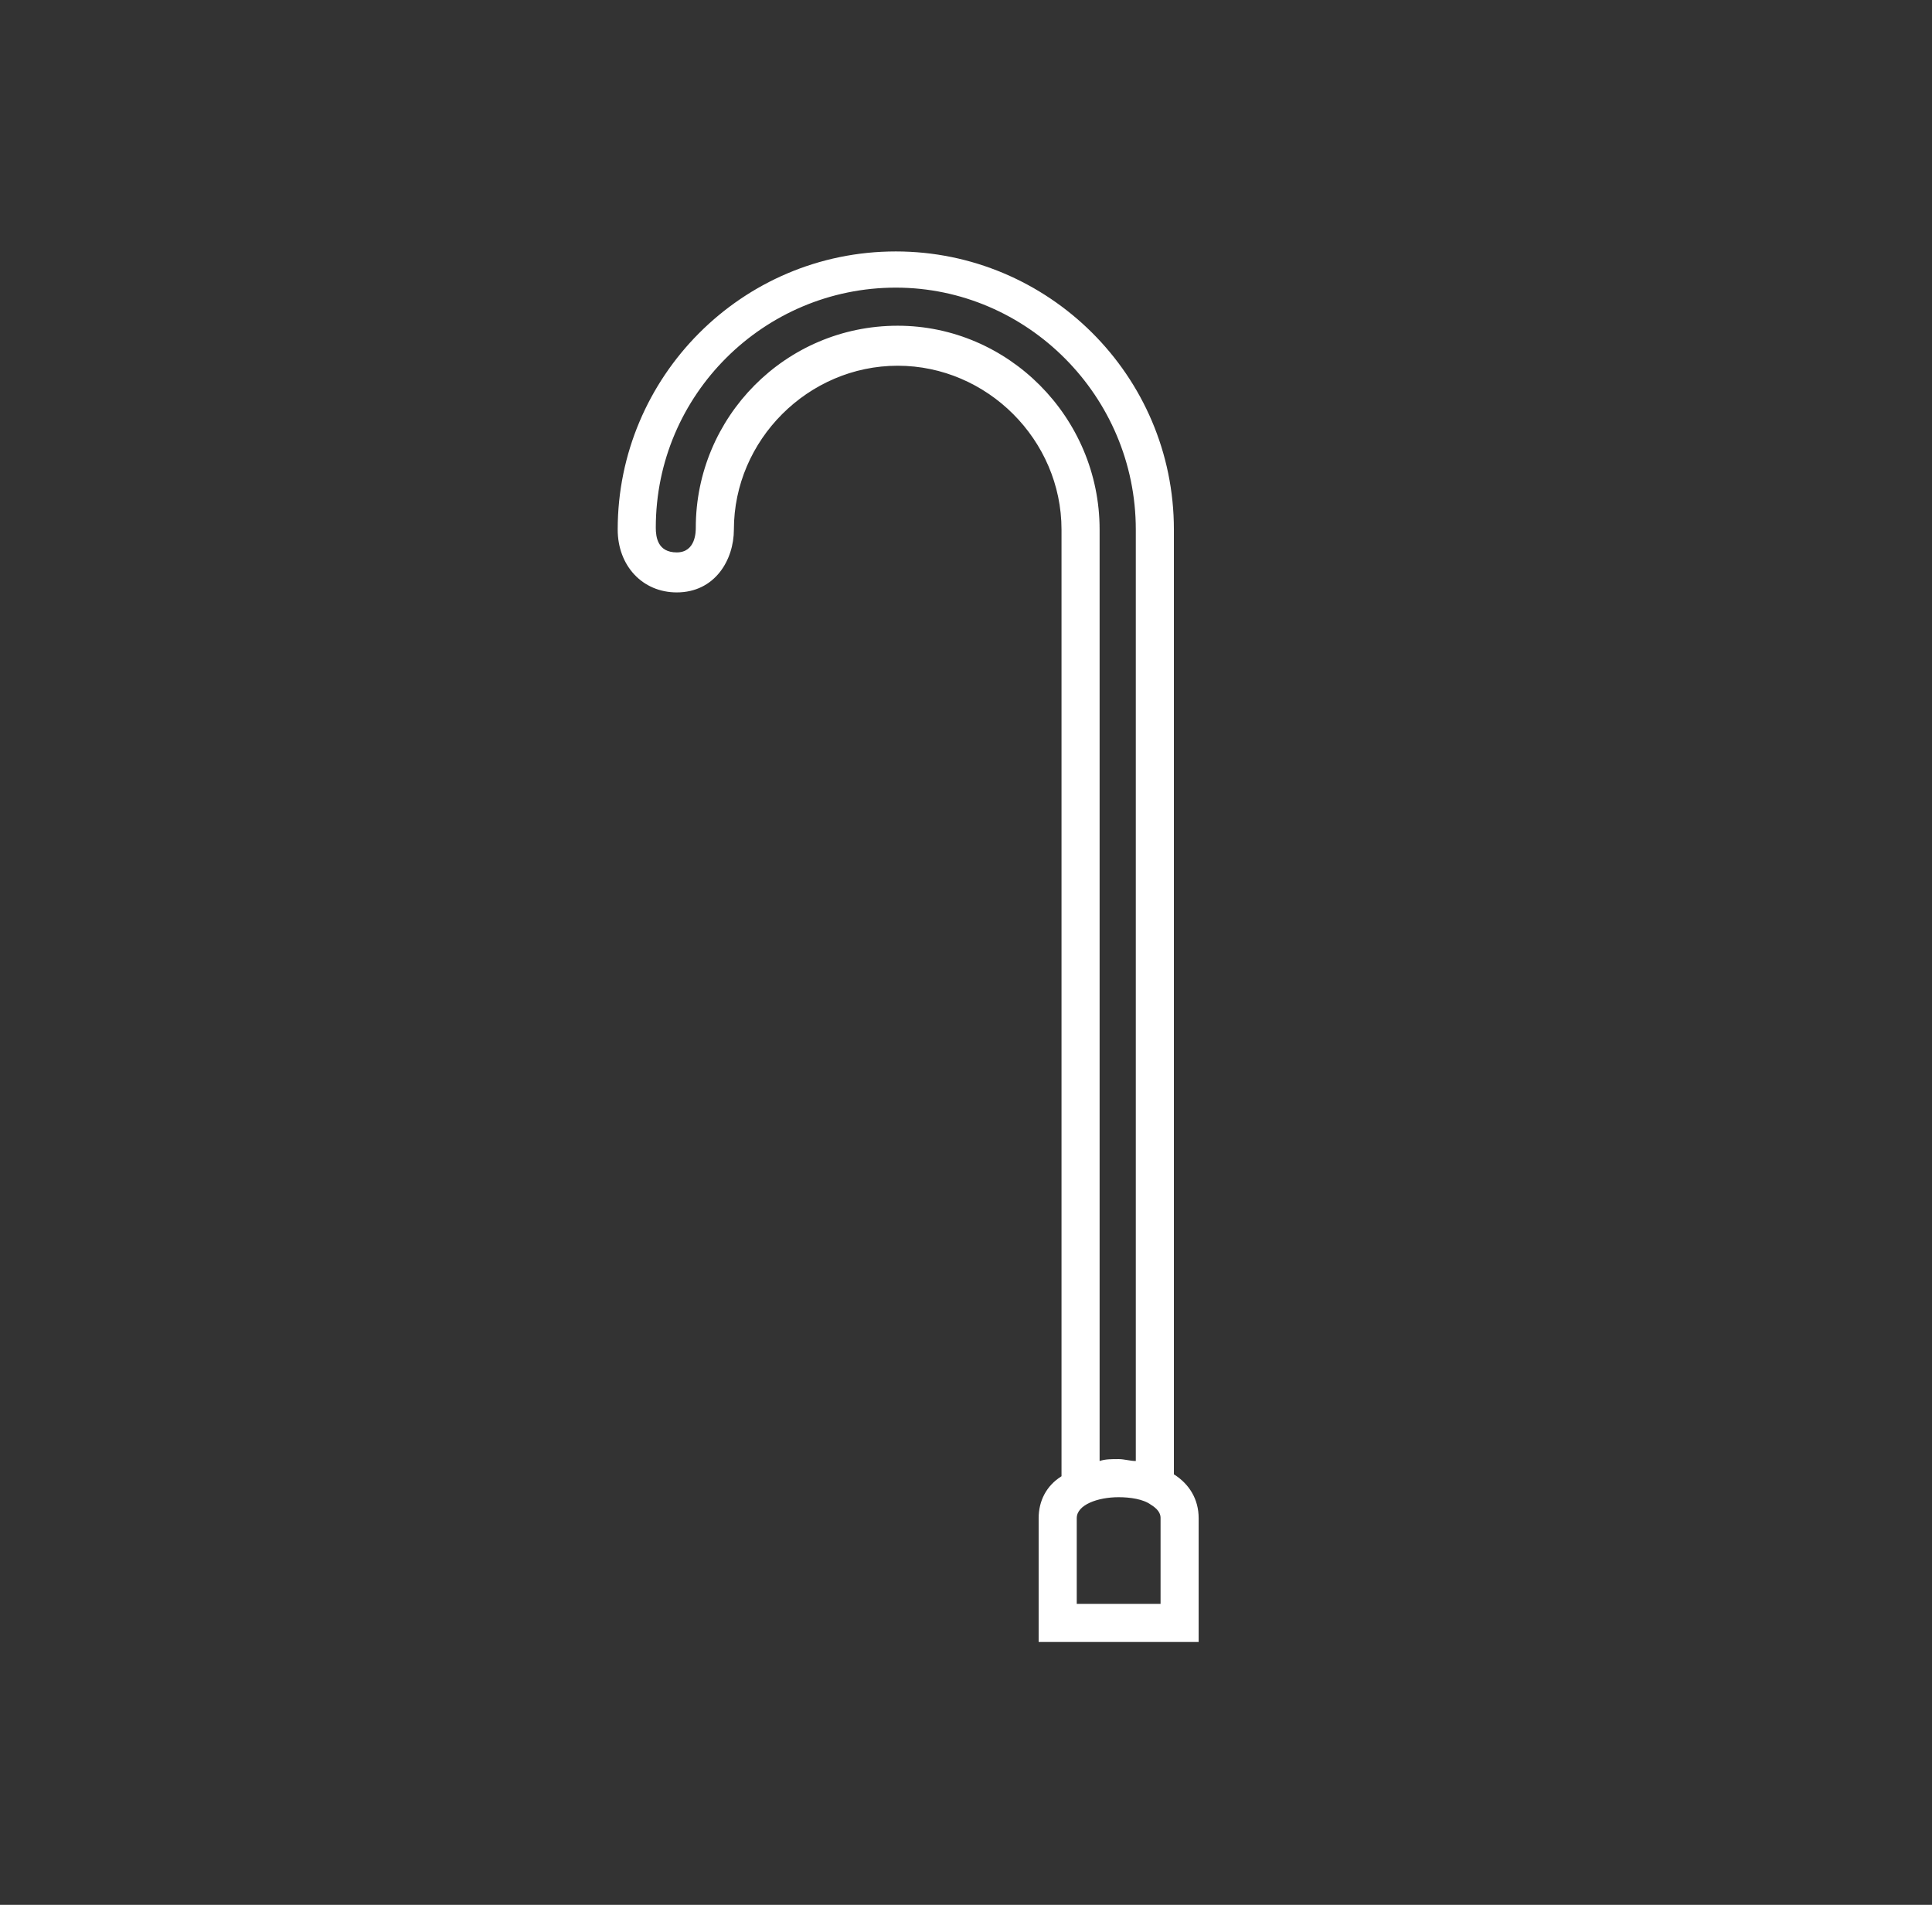 <?xml version="1.0" encoding="UTF-8"?> <svg xmlns="http://www.w3.org/2000/svg" width="71" height="70" viewBox="0 0 71 70" fill="none"><rect x="0" y="0" width="71" height="70" fill="#333333" stroke="none"/><path d="M38.17 55.79V60.34H44.05V55.79C44.05 55.09 43.7 54.53 43.14 54.18V19.46C43.14 13.79 38.52 9.24 32.92 9.24C27.25 9.24 22.7 13.86 22.7 19.46C22.7 20.79 23.61 21.77 24.87 21.77C26.27 21.77 26.97 20.58 26.97 19.46C26.97 16.17 29.7 13.44 32.99 13.44C36.28 13.44 39.01 16.17 39.01 19.46V54.18V54.25C38.45 54.6 38.17 55.16 38.17 55.79ZM42.65 58.94H39.57V55.79C39.57 55.3 40.34 55.02 41.11 55.02C41.53 55.02 42.02 55.09 42.3 55.3C42.65 55.51 42.65 55.72 42.65 55.79V58.94ZM32.99 11.97C28.86 11.97 25.57 15.33 25.57 19.39C25.57 19.53 25.57 20.3 24.87 20.3C24.17 20.3 24.1 19.74 24.1 19.39C24.1 14.49 28.09 10.57 32.92 10.57C37.75 10.57 41.74 14.56 41.74 19.46V53.69C41.53 53.69 41.32 53.62 41.11 53.62C40.83 53.62 40.62 53.62 40.41 53.69V19.46C40.41 15.33 37.05 11.97 32.99 11.97Z" fill="white"></path></svg> 
